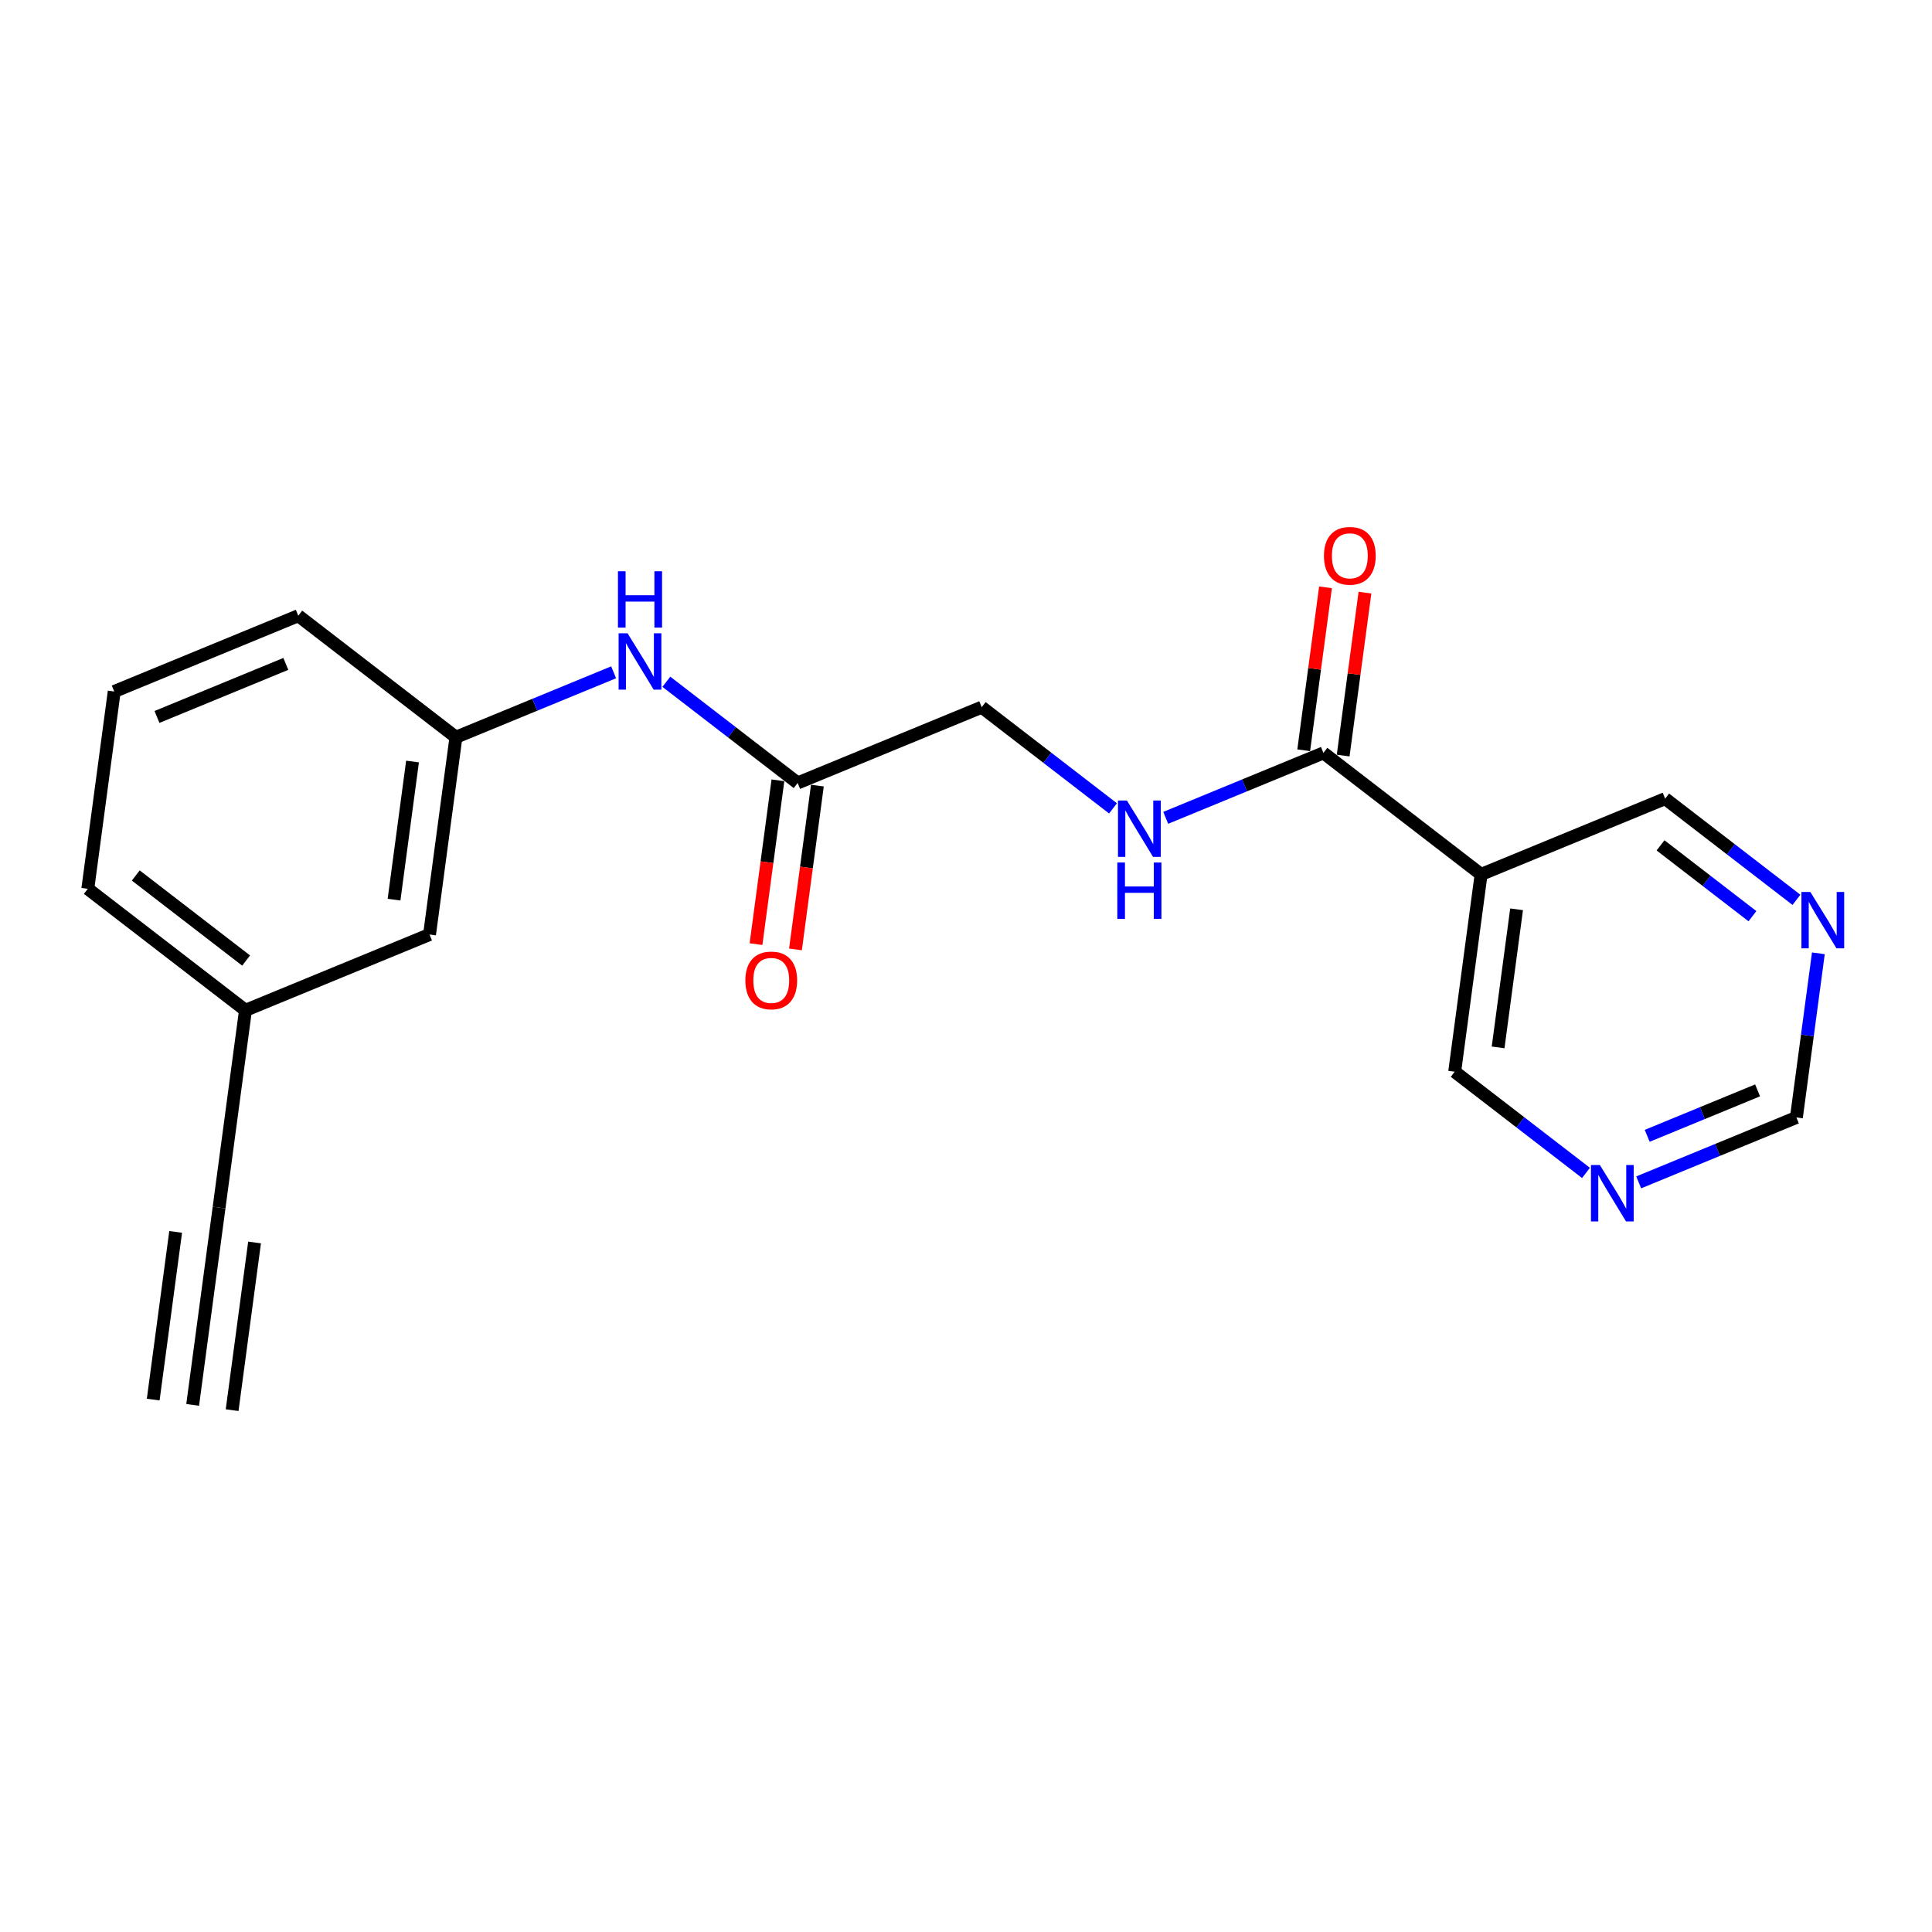 <?xml version='1.0' encoding='iso-8859-1'?>
<svg version='1.1' baseProfile='full'
              xmlns='http://www.w3.org/2000/svg'
                      xmlns:rdkit='http://www.rdkit.org/xml'
                      xmlns:xlink='http://www.w3.org/1999/xlink'
                  xml:space='preserve'
width='300px' height='300px' viewBox='0 0 300 300'>
<!-- END OF HEADER -->
<rect style='opacity:1.0;fill:#FFFFFF;stroke:none' width='300' height='300' x='0' y='0'> </rect>
<rect style='opacity:1.0;fill:#FFFFFF;stroke:none' width='300' height='300' x='0' y='0'> </rect>
<path class='bond-0 atom-0 atom-1' d='M 29.917,218.149 L 34.017,187.514' style='fill:none;fill-rule:evenodd;stroke:#000000;stroke-width:2.0px;stroke-linecap:butt;stroke-linejoin:miter;stroke-opacity:1' />
<path class='bond-0 atom-0 atom-1' d='M 36.044,218.969 L 39.529,192.929' style='fill:none;fill-rule:evenodd;stroke:#000000;stroke-width:2.0px;stroke-linecap:butt;stroke-linejoin:miter;stroke-opacity:1' />
<path class='bond-0 atom-0 atom-1' d='M 23.79,217.329 L 27.275,191.289' style='fill:none;fill-rule:evenodd;stroke:#000000;stroke-width:2.0px;stroke-linecap:butt;stroke-linejoin:miter;stroke-opacity:1' />
<path class='bond-1 atom-1 atom-2' d='M 34.017,187.514 L 38.117,156.879' style='fill:none;fill-rule:evenodd;stroke:#000000;stroke-width:2.0px;stroke-linecap:butt;stroke-linejoin:miter;stroke-opacity:1' />
<path class='bond-2 atom-2 atom-3' d='M 38.117,156.879 L 13.636,138.011' style='fill:none;fill-rule:evenodd;stroke:#000000;stroke-width:2.0px;stroke-linecap:butt;stroke-linejoin:miter;stroke-opacity:1' />
<path class='bond-2 atom-2 atom-3' d='M 38.219,149.152 L 21.082,135.945' style='fill:none;fill-rule:evenodd;stroke:#000000;stroke-width:2.0px;stroke-linecap:butt;stroke-linejoin:miter;stroke-opacity:1' />
<path class='bond-20 atom-20 atom-2' d='M 66.698,145.112 L 38.117,156.879' style='fill:none;fill-rule:evenodd;stroke:#000000;stroke-width:2.0px;stroke-linecap:butt;stroke-linejoin:miter;stroke-opacity:1' />
<path class='bond-3 atom-3 atom-4' d='M 13.636,138.011 L 17.736,107.376' style='fill:none;fill-rule:evenodd;stroke:#000000;stroke-width:2.0px;stroke-linecap:butt;stroke-linejoin:miter;stroke-opacity:1' />
<path class='bond-4 atom-4 atom-5' d='M 17.736,107.376 L 46.317,95.609' style='fill:none;fill-rule:evenodd;stroke:#000000;stroke-width:2.0px;stroke-linecap:butt;stroke-linejoin:miter;stroke-opacity:1' />
<path class='bond-4 atom-4 atom-5' d='M 24.377,111.327 L 44.383,103.09' style='fill:none;fill-rule:evenodd;stroke:#000000;stroke-width:2.0px;stroke-linecap:butt;stroke-linejoin:miter;stroke-opacity:1' />
<path class='bond-5 atom-5 atom-6' d='M 46.317,95.609 L 70.798,114.477' style='fill:none;fill-rule:evenodd;stroke:#000000;stroke-width:2.0px;stroke-linecap:butt;stroke-linejoin:miter;stroke-opacity:1' />
<path class='bond-6 atom-6 atom-7' d='M 70.798,114.477 L 83.042,109.436' style='fill:none;fill-rule:evenodd;stroke:#000000;stroke-width:2.0px;stroke-linecap:butt;stroke-linejoin:miter;stroke-opacity:1' />
<path class='bond-6 atom-6 atom-7' d='M 83.042,109.436 L 95.286,104.395' style='fill:none;fill-rule:evenodd;stroke:#0000FF;stroke-width:2.0px;stroke-linecap:butt;stroke-linejoin:miter;stroke-opacity:1' />
<path class='bond-19 atom-6 atom-20' d='M 70.798,114.477 L 66.698,145.112' style='fill:none;fill-rule:evenodd;stroke:#000000;stroke-width:2.0px;stroke-linecap:butt;stroke-linejoin:miter;stroke-opacity:1' />
<path class='bond-19 atom-6 atom-20' d='M 64.056,118.252 L 61.186,139.697' style='fill:none;fill-rule:evenodd;stroke:#000000;stroke-width:2.0px;stroke-linecap:butt;stroke-linejoin:miter;stroke-opacity:1' />
<path class='bond-7 atom-7 atom-8' d='M 103.471,105.864 L 113.665,113.721' style='fill:none;fill-rule:evenodd;stroke:#0000FF;stroke-width:2.0px;stroke-linecap:butt;stroke-linejoin:miter;stroke-opacity:1' />
<path class='bond-7 atom-7 atom-8' d='M 113.665,113.721 L 123.859,121.578' style='fill:none;fill-rule:evenodd;stroke:#000000;stroke-width:2.0px;stroke-linecap:butt;stroke-linejoin:miter;stroke-opacity:1' />
<path class='bond-8 atom-8 atom-9' d='M 120.796,121.168 L 119.094,133.886' style='fill:none;fill-rule:evenodd;stroke:#000000;stroke-width:2.0px;stroke-linecap:butt;stroke-linejoin:miter;stroke-opacity:1' />
<path class='bond-8 atom-8 atom-9' d='M 119.094,133.886 L 117.392,146.604' style='fill:none;fill-rule:evenodd;stroke:#FF0000;stroke-width:2.0px;stroke-linecap:butt;stroke-linejoin:miter;stroke-opacity:1' />
<path class='bond-8 atom-8 atom-9' d='M 126.923,121.988 L 125.221,134.706' style='fill:none;fill-rule:evenodd;stroke:#000000;stroke-width:2.0px;stroke-linecap:butt;stroke-linejoin:miter;stroke-opacity:1' />
<path class='bond-8 atom-8 atom-9' d='M 125.221,134.706 L 123.519,147.424' style='fill:none;fill-rule:evenodd;stroke:#FF0000;stroke-width:2.0px;stroke-linecap:butt;stroke-linejoin:miter;stroke-opacity:1' />
<path class='bond-9 atom-8 atom-10' d='M 123.859,121.578 L 152.44,109.811' style='fill:none;fill-rule:evenodd;stroke:#000000;stroke-width:2.0px;stroke-linecap:butt;stroke-linejoin:miter;stroke-opacity:1' />
<path class='bond-10 atom-10 atom-11' d='M 152.44,109.811 L 162.634,117.668' style='fill:none;fill-rule:evenodd;stroke:#000000;stroke-width:2.0px;stroke-linecap:butt;stroke-linejoin:miter;stroke-opacity:1' />
<path class='bond-10 atom-10 atom-11' d='M 162.634,117.668 L 172.829,125.525' style='fill:none;fill-rule:evenodd;stroke:#0000FF;stroke-width:2.0px;stroke-linecap:butt;stroke-linejoin:miter;stroke-opacity:1' />
<path class='bond-11 atom-11 atom-12' d='M 181.013,126.994 L 193.257,121.953' style='fill:none;fill-rule:evenodd;stroke:#0000FF;stroke-width:2.0px;stroke-linecap:butt;stroke-linejoin:miter;stroke-opacity:1' />
<path class='bond-11 atom-11 atom-12' d='M 193.257,121.953 L 205.502,116.912' style='fill:none;fill-rule:evenodd;stroke:#000000;stroke-width:2.0px;stroke-linecap:butt;stroke-linejoin:miter;stroke-opacity:1' />
<path class='bond-12 atom-12 atom-13' d='M 208.565,117.322 L 210.258,104.672' style='fill:none;fill-rule:evenodd;stroke:#000000;stroke-width:2.0px;stroke-linecap:butt;stroke-linejoin:miter;stroke-opacity:1' />
<path class='bond-12 atom-12 atom-13' d='M 210.258,104.672 L 211.951,92.022' style='fill:none;fill-rule:evenodd;stroke:#FF0000;stroke-width:2.0px;stroke-linecap:butt;stroke-linejoin:miter;stroke-opacity:1' />
<path class='bond-12 atom-12 atom-13' d='M 202.438,116.502 L 204.131,103.852' style='fill:none;fill-rule:evenodd;stroke:#000000;stroke-width:2.0px;stroke-linecap:butt;stroke-linejoin:miter;stroke-opacity:1' />
<path class='bond-12 atom-12 atom-13' d='M 204.131,103.852 L 205.824,91.202' style='fill:none;fill-rule:evenodd;stroke:#FF0000;stroke-width:2.0px;stroke-linecap:butt;stroke-linejoin:miter;stroke-opacity:1' />
<path class='bond-13 atom-12 atom-14' d='M 205.502,116.912 L 229.983,135.78' style='fill:none;fill-rule:evenodd;stroke:#000000;stroke-width:2.0px;stroke-linecap:butt;stroke-linejoin:miter;stroke-opacity:1' />
<path class='bond-14 atom-14 atom-15' d='M 229.983,135.78 L 225.883,166.415' style='fill:none;fill-rule:evenodd;stroke:#000000;stroke-width:2.0px;stroke-linecap:butt;stroke-linejoin:miter;stroke-opacity:1' />
<path class='bond-14 atom-14 atom-15' d='M 235.495,141.196 L 232.625,162.64' style='fill:none;fill-rule:evenodd;stroke:#000000;stroke-width:2.0px;stroke-linecap:butt;stroke-linejoin:miter;stroke-opacity:1' />
<path class='bond-21 atom-19 atom-14' d='M 258.563,124.013 L 229.983,135.78' style='fill:none;fill-rule:evenodd;stroke:#000000;stroke-width:2.0px;stroke-linecap:butt;stroke-linejoin:miter;stroke-opacity:1' />
<path class='bond-15 atom-15 atom-16' d='M 225.883,166.415 L 236.077,174.272' style='fill:none;fill-rule:evenodd;stroke:#000000;stroke-width:2.0px;stroke-linecap:butt;stroke-linejoin:miter;stroke-opacity:1' />
<path class='bond-15 atom-15 atom-16' d='M 236.077,174.272 L 246.271,182.13' style='fill:none;fill-rule:evenodd;stroke:#0000FF;stroke-width:2.0px;stroke-linecap:butt;stroke-linejoin:miter;stroke-opacity:1' />
<path class='bond-16 atom-16 atom-17' d='M 254.456,183.599 L 266.7,178.558' style='fill:none;fill-rule:evenodd;stroke:#0000FF;stroke-width:2.0px;stroke-linecap:butt;stroke-linejoin:miter;stroke-opacity:1' />
<path class='bond-16 atom-16 atom-17' d='M 266.7,178.558 L 278.944,173.517' style='fill:none;fill-rule:evenodd;stroke:#000000;stroke-width:2.0px;stroke-linecap:butt;stroke-linejoin:miter;stroke-opacity:1' />
<path class='bond-16 atom-16 atom-17' d='M 255.776,176.37 L 264.347,172.842' style='fill:none;fill-rule:evenodd;stroke:#0000FF;stroke-width:2.0px;stroke-linecap:butt;stroke-linejoin:miter;stroke-opacity:1' />
<path class='bond-16 atom-16 atom-17' d='M 264.347,172.842 L 272.918,169.313' style='fill:none;fill-rule:evenodd;stroke:#000000;stroke-width:2.0px;stroke-linecap:butt;stroke-linejoin:miter;stroke-opacity:1' />
<path class='bond-17 atom-17 atom-18' d='M 278.944,173.517 L 280.65,160.774' style='fill:none;fill-rule:evenodd;stroke:#000000;stroke-width:2.0px;stroke-linecap:butt;stroke-linejoin:miter;stroke-opacity:1' />
<path class='bond-17 atom-17 atom-18' d='M 280.65,160.774 L 282.355,148.031' style='fill:none;fill-rule:evenodd;stroke:#0000FF;stroke-width:2.0px;stroke-linecap:butt;stroke-linejoin:miter;stroke-opacity:1' />
<path class='bond-18 atom-18 atom-19' d='M 278.952,139.727 L 268.758,131.87' style='fill:none;fill-rule:evenodd;stroke:#0000FF;stroke-width:2.0px;stroke-linecap:butt;stroke-linejoin:miter;stroke-opacity:1' />
<path class='bond-18 atom-18 atom-19' d='M 268.758,131.87 L 258.563,124.013' style='fill:none;fill-rule:evenodd;stroke:#000000;stroke-width:2.0px;stroke-linecap:butt;stroke-linejoin:miter;stroke-opacity:1' />
<path class='bond-18 atom-18 atom-19' d='M 272.12,142.267 L 264.984,136.767' style='fill:none;fill-rule:evenodd;stroke:#0000FF;stroke-width:2.0px;stroke-linecap:butt;stroke-linejoin:miter;stroke-opacity:1' />
<path class='bond-18 atom-18 atom-19' d='M 264.984,136.767 L 257.848,131.267' style='fill:none;fill-rule:evenodd;stroke:#000000;stroke-width:2.0px;stroke-linecap:butt;stroke-linejoin:miter;stroke-opacity:1' />
<path  class='atom-7' d='M 97.444 98.333
L 100.312 102.969
Q 100.596 103.427, 101.054 104.255
Q 101.511 105.084, 101.536 105.133
L 101.536 98.333
L 102.698 98.333
L 102.698 107.086
L 101.499 107.086
L 98.42 102.017
Q 98.062 101.424, 97.679 100.744
Q 97.308 100.064, 97.196 99.854
L 97.196 107.086
L 96.059 107.086
L 96.059 98.333
L 97.444 98.333
' fill='#0000FF'/>
<path  class='atom-7' d='M 95.954 88.705
L 97.141 88.705
L 97.141 92.426
L 101.616 92.426
L 101.616 88.705
L 102.803 88.705
L 102.803 97.458
L 101.616 97.458
L 101.616 93.415
L 97.141 93.415
L 97.141 97.458
L 95.954 97.458
L 95.954 88.705
' fill='#0000FF'/>
<path  class='atom-9' d='M 115.741 152.238
Q 115.741 150.136, 116.78 148.961
Q 117.818 147.787, 119.76 147.787
Q 121.701 147.787, 122.739 148.961
Q 123.778 150.136, 123.778 152.238
Q 123.778 154.364, 122.727 155.576
Q 121.676 156.775, 119.76 156.775
Q 117.831 156.775, 116.78 155.576
Q 115.741 154.377, 115.741 152.238
M 119.76 155.786
Q 121.095 155.786, 121.812 154.896
Q 122.541 153.993, 122.541 152.238
Q 122.541 150.519, 121.812 149.654
Q 121.095 148.776, 119.76 148.776
Q 118.424 148.776, 117.695 149.641
Q 116.978 150.507, 116.978 152.238
Q 116.978 154.006, 117.695 154.896
Q 118.424 155.786, 119.76 155.786
' fill='#FF0000'/>
<path  class='atom-11' d='M 174.986 124.303
L 177.854 128.939
Q 178.139 129.396, 178.596 130.225
Q 179.054 131.053, 179.078 131.102
L 179.078 124.303
L 180.24 124.303
L 180.24 133.056
L 179.041 133.056
L 175.963 127.987
Q 175.604 127.393, 175.221 126.713
Q 174.85 126.033, 174.739 125.823
L 174.739 133.056
L 173.601 133.056
L 173.601 124.303
L 174.986 124.303
' fill='#0000FF'/>
<path  class='atom-11' d='M 173.496 133.931
L 174.683 133.931
L 174.683 137.652
L 179.159 137.652
L 179.159 133.931
L 180.346 133.931
L 180.346 142.684
L 179.159 142.684
L 179.159 138.641
L 174.683 138.641
L 174.683 142.684
L 173.496 142.684
L 173.496 133.931
' fill='#0000FF'/>
<path  class='atom-13' d='M 205.583 86.302
Q 205.583 84.2, 206.622 83.025
Q 207.661 81.851, 209.602 81.851
Q 211.543 81.851, 212.581 83.025
Q 213.62 84.2, 213.62 86.302
Q 213.62 88.428, 212.569 89.64
Q 211.518 90.839, 209.602 90.839
Q 207.673 90.839, 206.622 89.64
Q 205.583 88.441, 205.583 86.302
M 209.602 89.85
Q 210.937 89.85, 211.654 88.96
Q 212.383 88.057, 212.383 86.302
Q 212.383 84.583, 211.654 83.718
Q 210.937 82.84, 209.602 82.84
Q 208.266 82.84, 207.537 83.706
Q 206.82 84.571, 206.82 86.302
Q 206.82 88.07, 207.537 88.96
Q 208.266 89.85, 209.602 89.85
' fill='#FF0000'/>
<path  class='atom-16' d='M 248.429 180.907
L 251.297 185.543
Q 251.581 186.001, 252.039 186.829
Q 252.496 187.657, 252.521 187.707
L 252.521 180.907
L 253.683 180.907
L 253.683 189.66
L 252.484 189.66
L 249.405 184.591
Q 249.047 183.998, 248.664 183.318
Q 248.293 182.638, 248.181 182.428
L 248.181 189.66
L 247.044 189.66
L 247.044 180.907
L 248.429 180.907
' fill='#0000FF'/>
<path  class='atom-18' d='M 281.109 138.505
L 283.978 143.141
Q 284.262 143.599, 284.719 144.427
Q 285.177 145.255, 285.201 145.305
L 285.201 138.505
L 286.364 138.505
L 286.364 147.258
L 285.164 147.258
L 282.086 142.189
Q 281.727 141.596, 281.344 140.916
Q 280.973 140.236, 280.862 140.026
L 280.862 147.258
L 279.725 147.258
L 279.725 138.505
L 281.109 138.505
' fill='#0000FF'/>
</svg>
